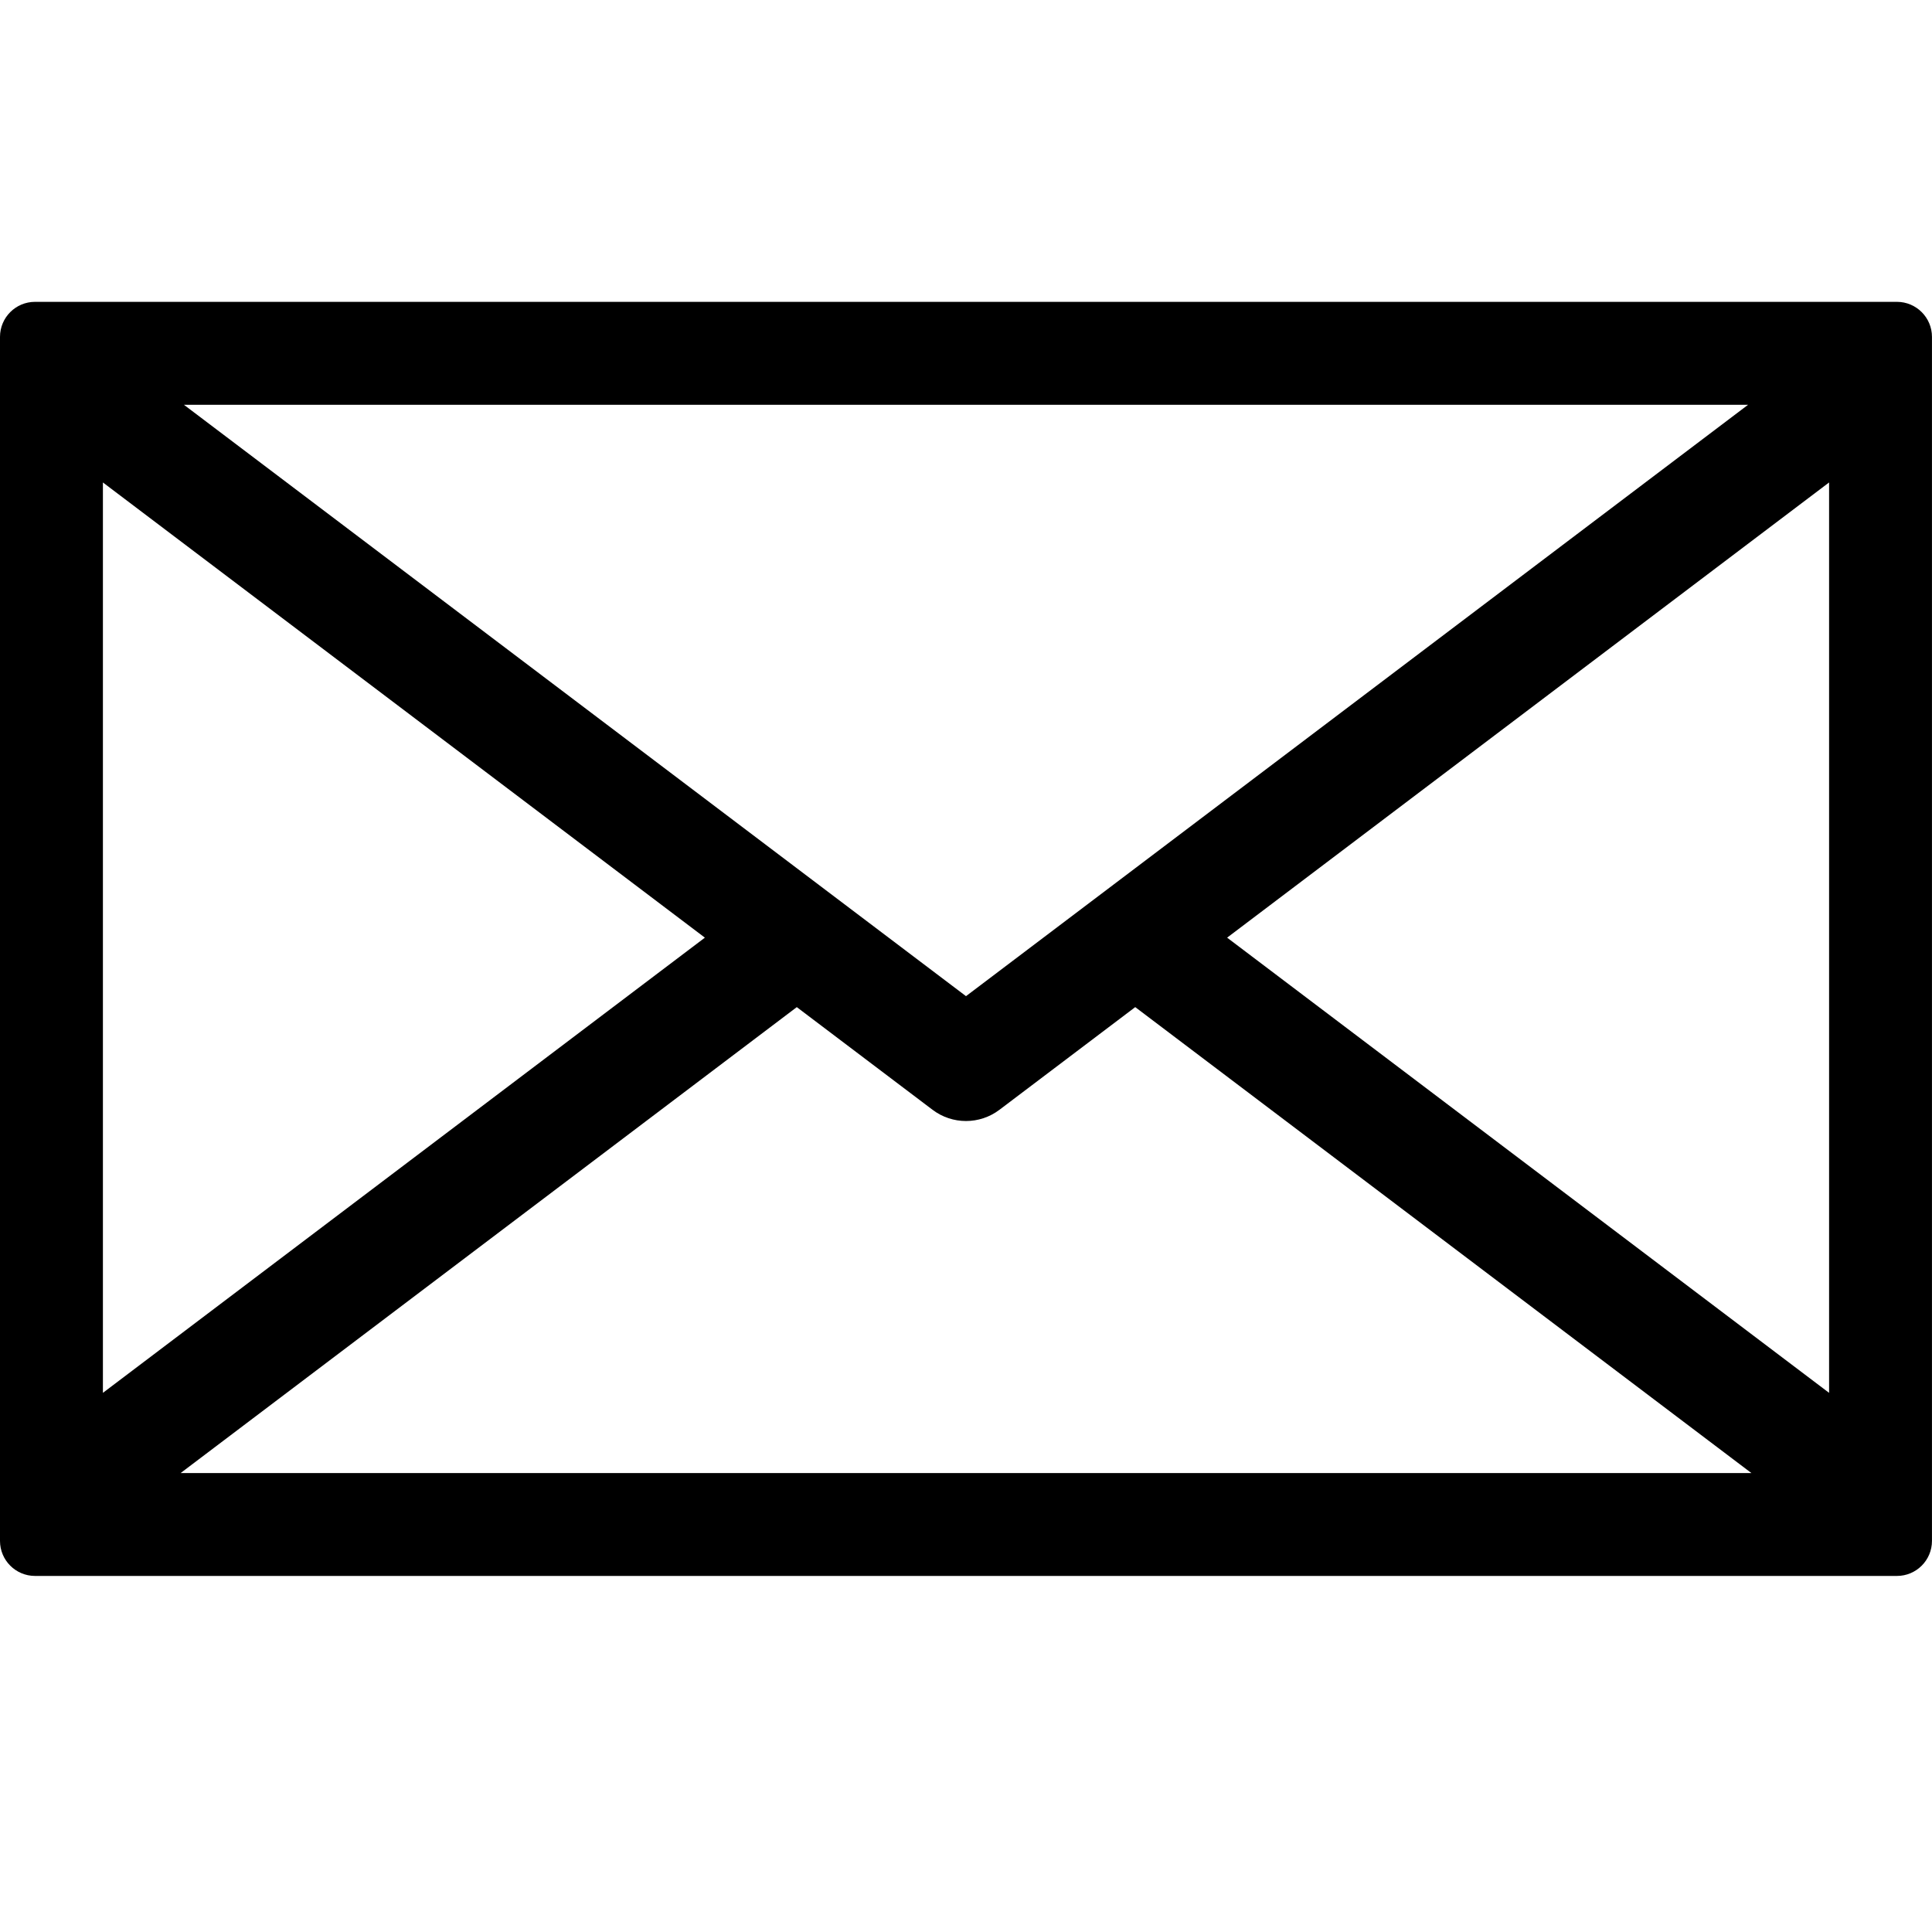 <?xml version="1.0" encoding="UTF-8" standalone="no"?>
<svg
   xmlns:dc="http://purl.org/dc/elements/1.1/"
   xmlns:cc="http://creativecommons.org/ns#"
   xmlns:rdf="http://www.w3.org/1999/02/22-rdf-syntax-ns#"
   xmlns:svg="http://www.w3.org/2000/svg"
   xmlns="http://www.w3.org/2000/svg"
   xmlns:sodipodi="http://sodipodi.sourceforge.net/DTD/sodipodi-0.dtd"
   xmlns:inkscape="http://www.inkscape.org/namespaces/inkscape"
   width="64px"
   height="64px"
   viewBox="0 0 64 64"
   version="1.1"
   id="svg2"
   inkscape:version="0.91 r13725"
   sodipodi:docname="envelope.svg"
   fill="#000000">
  <defs
     id="defs8" />
  <sodipodi:namedview
     pagecolor="#ffffff"
     bordercolor="#666666"
     borderopacity="1"
     objecttolerance="10"
     gridtolerance="10"
     guidetolerance="10"
     inkscape:pageopacity="0"
     inkscape:pageshadow="2"
     inkscape:window-width="1085"
     inkscape:window-height="860"
     id="namedview6"
     showgrid="false"
     inkscape:zoom="3.6875"
     inkscape:cx="4.6102009"
     inkscape:cy="10.206579"
     inkscape:window-x="671"
     inkscape:window-y="120"
     inkscape:window-maximized="0"
     inkscape:current-layer="svg2" />
  <path
     d="m 40.65,31.061 19.941,-15.079 0,30.158 -19.941,-15.079 z m -14.256,2.301 4.499,3.402 c 0.328,0.248 0.717,0.371 1.107,0.371 0.39,0 0.78,-0.124 1.107,-0.371 l 4.499,-3.402 20.412,15.435 -52.035,0 L 26.394,33.363 Z M 6.093,13.409 l 51.814,0 L 37.606,28.76 34.563,31.061 32,32.999 29.437,31.061 26.394,28.76 6.093,13.409 Z m 17.257,17.652 -19.941,15.079 0,-30.158 19.941,15.079 z m 39.488,-21.062 -61.677,0 c -0.642,0 -1.161,0.52 -1.161,1.161 l 0,39.884 c 0,0.642 0.52,1.161 1.161,1.161 l 61.677,0 c 0.642,0 1.161,-0.52 1.161,-1.161 l 0,-39.884 c 0,-0.641 -0.52,-1.161 -1.161,-1.161 l 0,0 z"
     id="path4"
     inkscape:connector-curvature="0" />
</svg>
